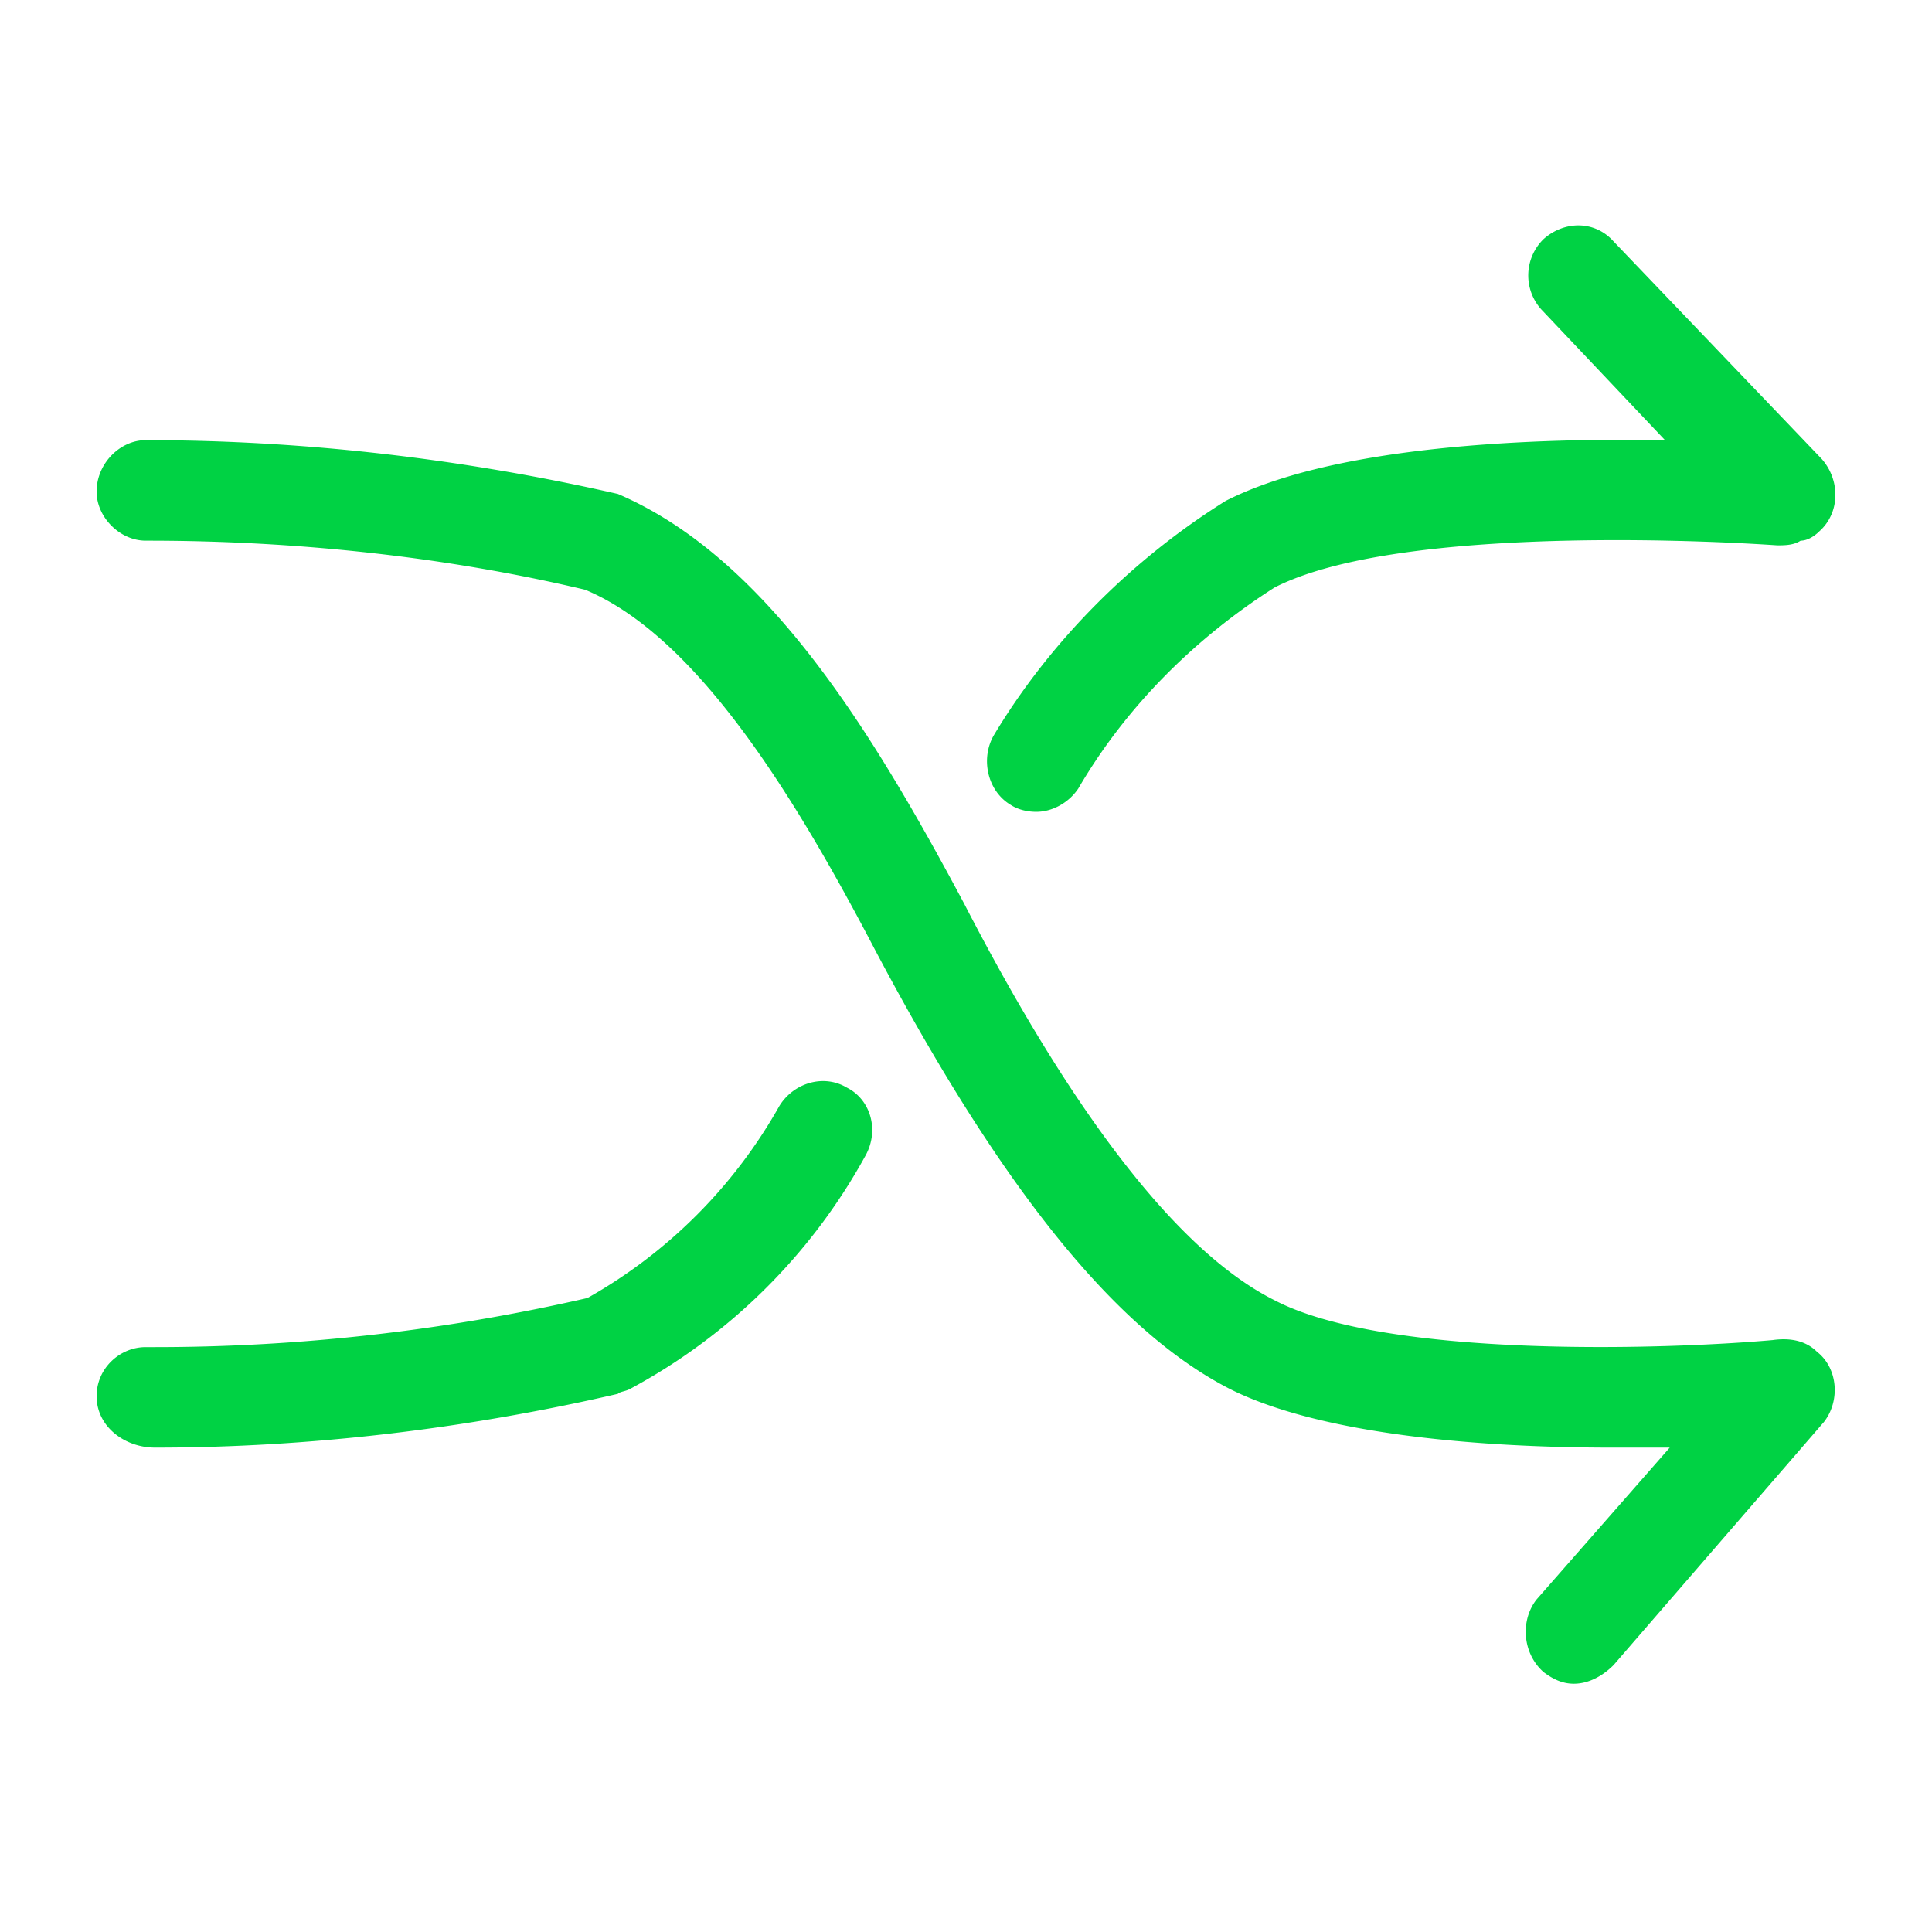 <svg viewBox="0 0 60 60" xmlns="http://www.w3.org/2000/svg" xmlns:xlink="http://www.w3.org/1999/xlink">
  <defs>
    <path d="M31.384 24.994c-.726-.435-.944-1.452-.509-2.178 1.743-2.903 4.283-5.444 7.187-7.259 3.412-1.742 9.655-1.96 13.647-1.887l-3.847-4.065a1.579 1.579 0 0 1 .073-2.178c.653-.58 1.597-.58 2.177.072l6.461 6.752c.58.653.58 1.67-.072 2.25-.146.145-.363.29-.581.29-.218.145-.508.145-.726.145-3.194-.217-12.05-.508-15.607 1.307-2.396 1.525-4.574 3.63-6.098 6.243-.29.436-.799.726-1.307.726-.29 0-.58-.073-.798-.218zm25.044 16.987c.653.508.726 1.524.218 2.178l-6.534 7.55c-.363.362-.798.58-1.234.58-.363 0-.653-.145-.943-.363-.654-.58-.726-1.597-.218-2.25l4.138-4.719H50.04c-3.848 0-8.929-.363-11.833-1.815-3.557-1.815-7.114-6.243-11.034-13.647-2.468-4.719-5.517-9.727-9.001-11.18-4.283-1.016-8.93-1.524-13.575-1.524h-.073c-.798 0-1.524-.726-1.524-1.524 0-.871.726-1.597 1.524-1.597 4.937 0 9.873.58 14.664 1.67 4.573 1.96 7.84 7.259 10.744 12.703 3.484 6.751 6.75 10.889 9.655 12.34 3.484 1.816 12.195 1.525 15.462 1.235.508-.073 1.016 0 1.379.363zm-30.126-8.203c.726.363 1.016 1.307.58 2.105a18.103 18.103 0 0 1-7.331 7.26c-.145.072-.29.072-.363.144-4.718 1.09-9.582 1.67-14.373 1.67C3.87 44.957 3 44.304 3 43.36c0-.871.726-1.524 1.524-1.524h.29c4.502 0 9.002-.509 13.43-1.525a15.629 15.629 0 0 0 5.953-5.952c.436-.726 1.38-1.017 2.105-.581z" id="a"/>
  </defs>
  <use fill="#00D244" xlink:href="#a"/>
</svg>
